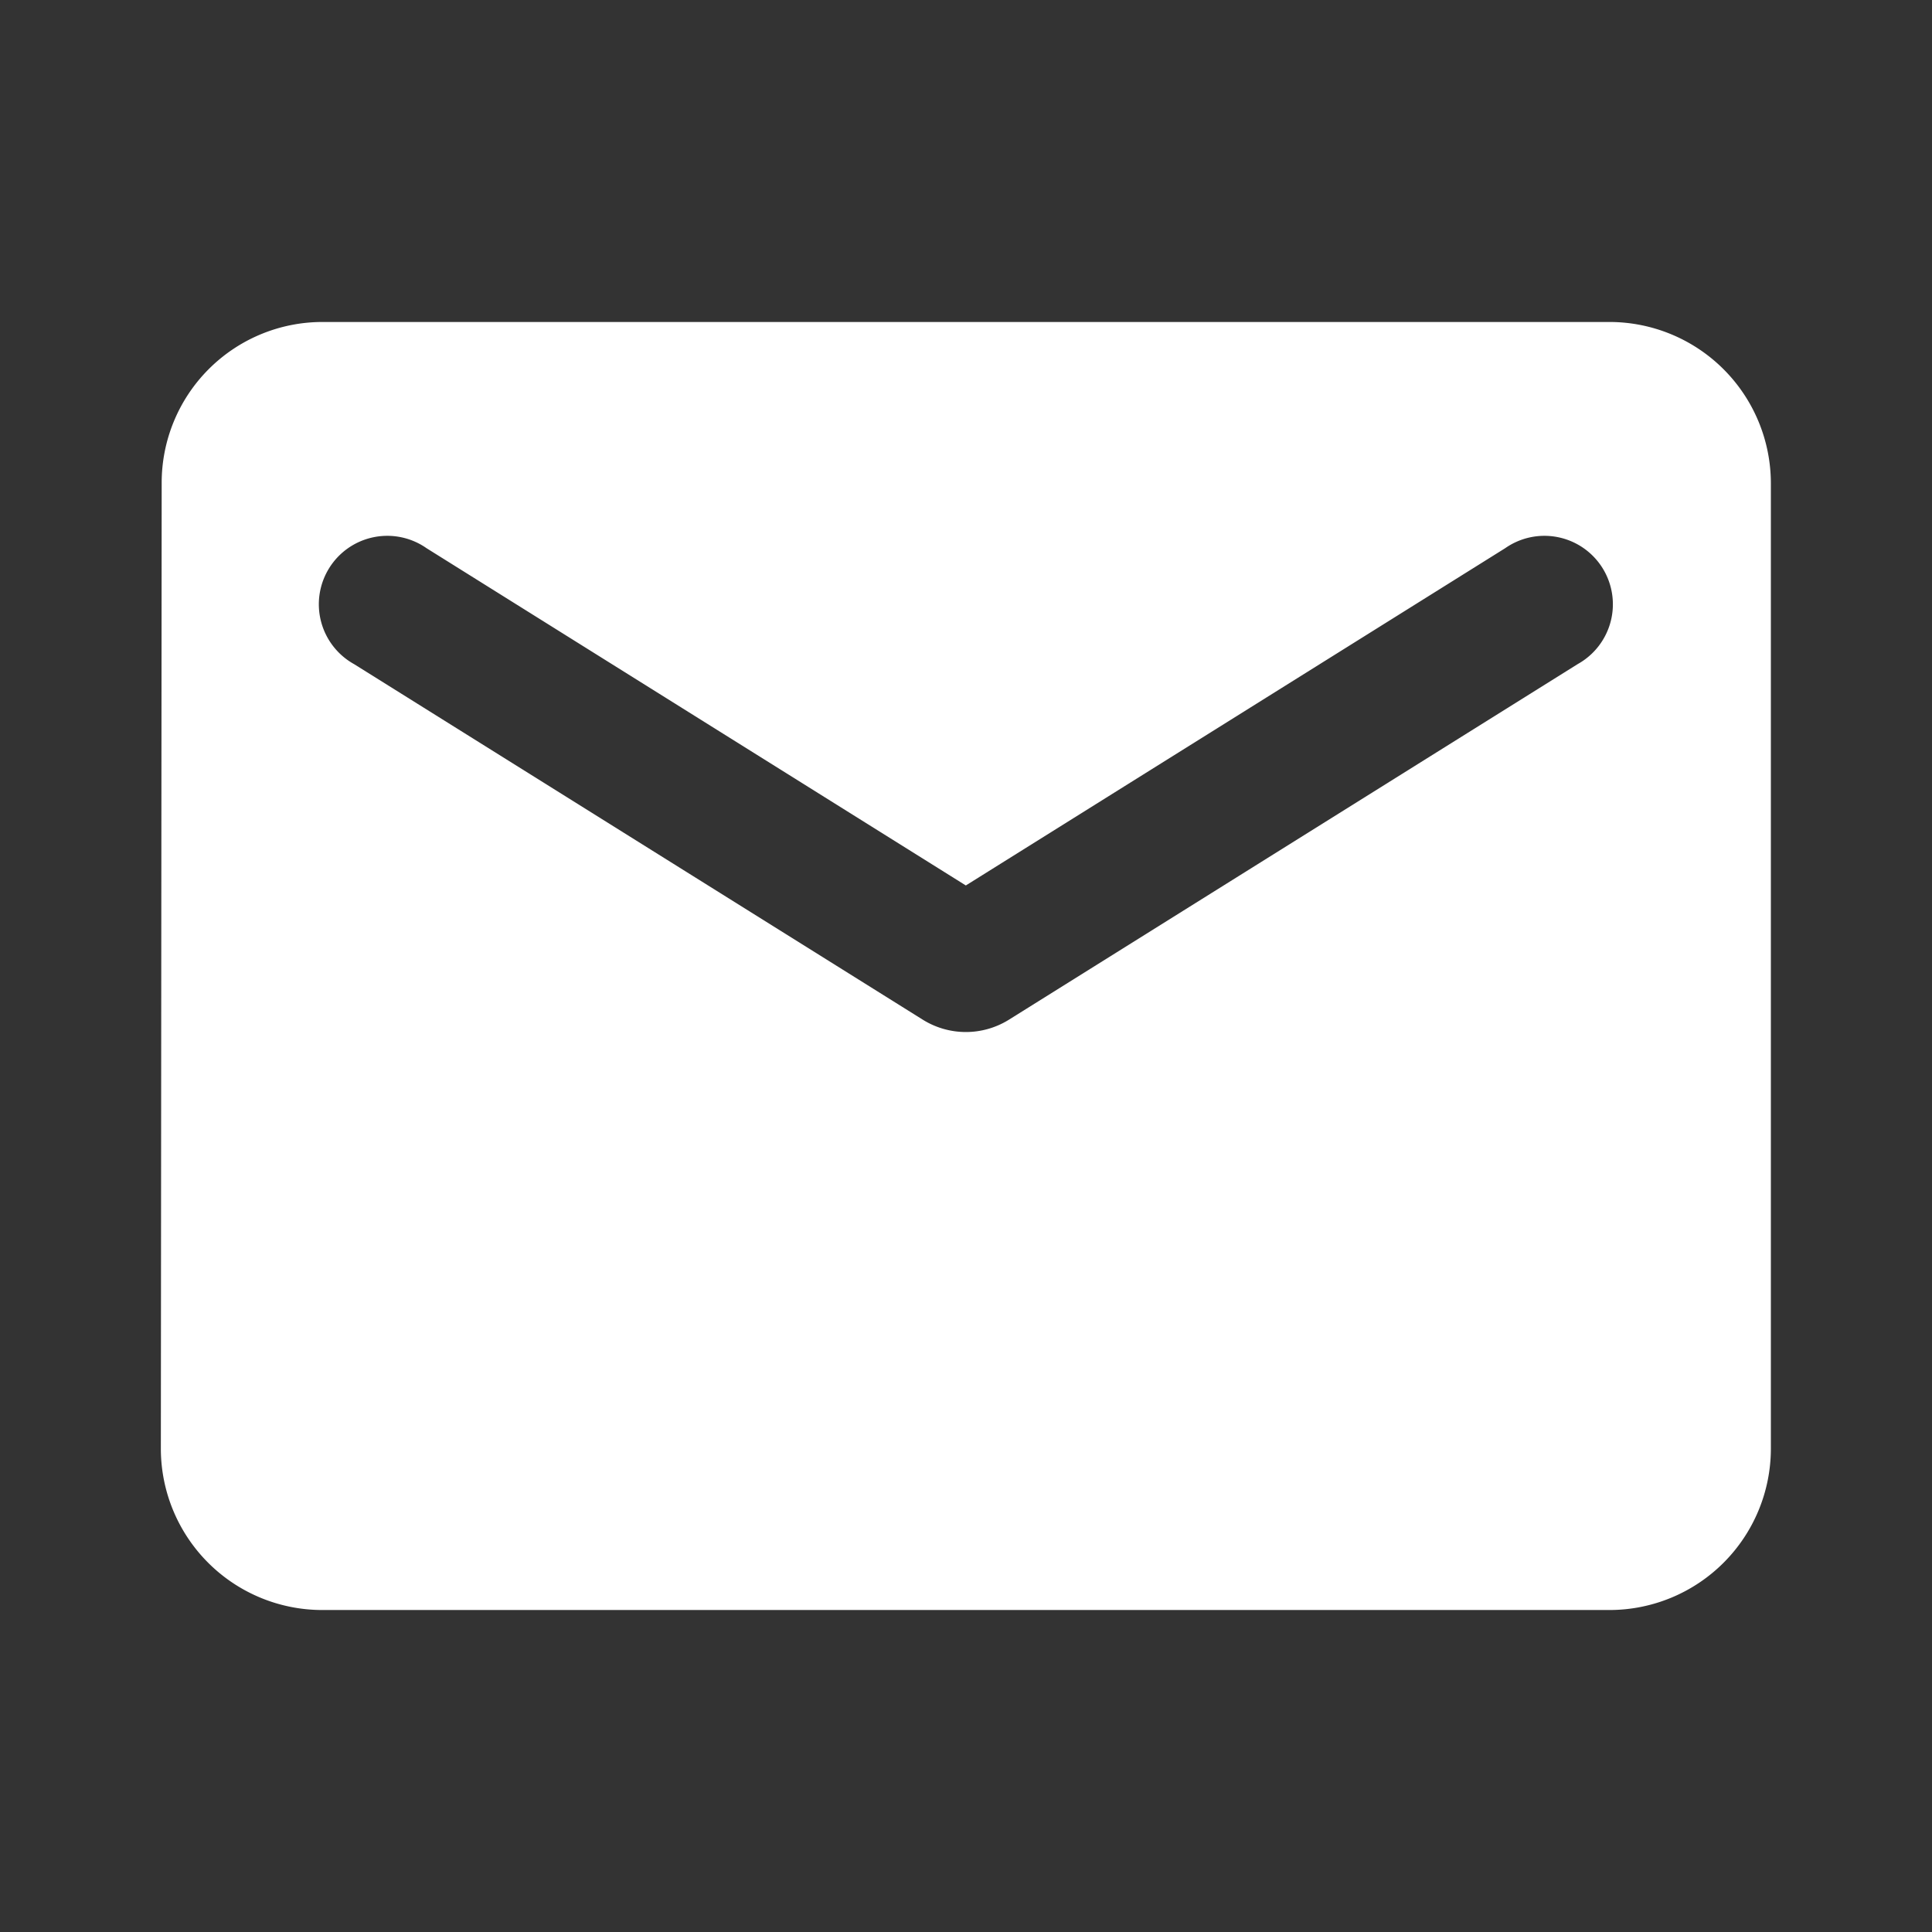 <svg width="35" height="35" fill="none" xmlns="http://www.w3.org/2000/svg"><rect width="100%" height="100%" fill="#333333" stroke="none"/><path d="M29.164 5.833H5.831A2.913 2.913 0 0 0 2.929 8.75l-.015 17.5a2.925 2.925 0 0 0 2.917 2.917h23.333a2.925 2.925 0 0 0 2.917-2.917V8.75a2.925 2.925 0 0 0-2.917-2.917Zm-.583 6.198-10.31 6.446a1.475 1.475 0 0 1-1.547 0l-10.31-6.446a1.24 1.24 0 1 1 1.313-2.1l9.77 6.11 9.771-6.11a1.24 1.24 0 1 1 1.313 2.1Z" fill="#fff"/></svg>
